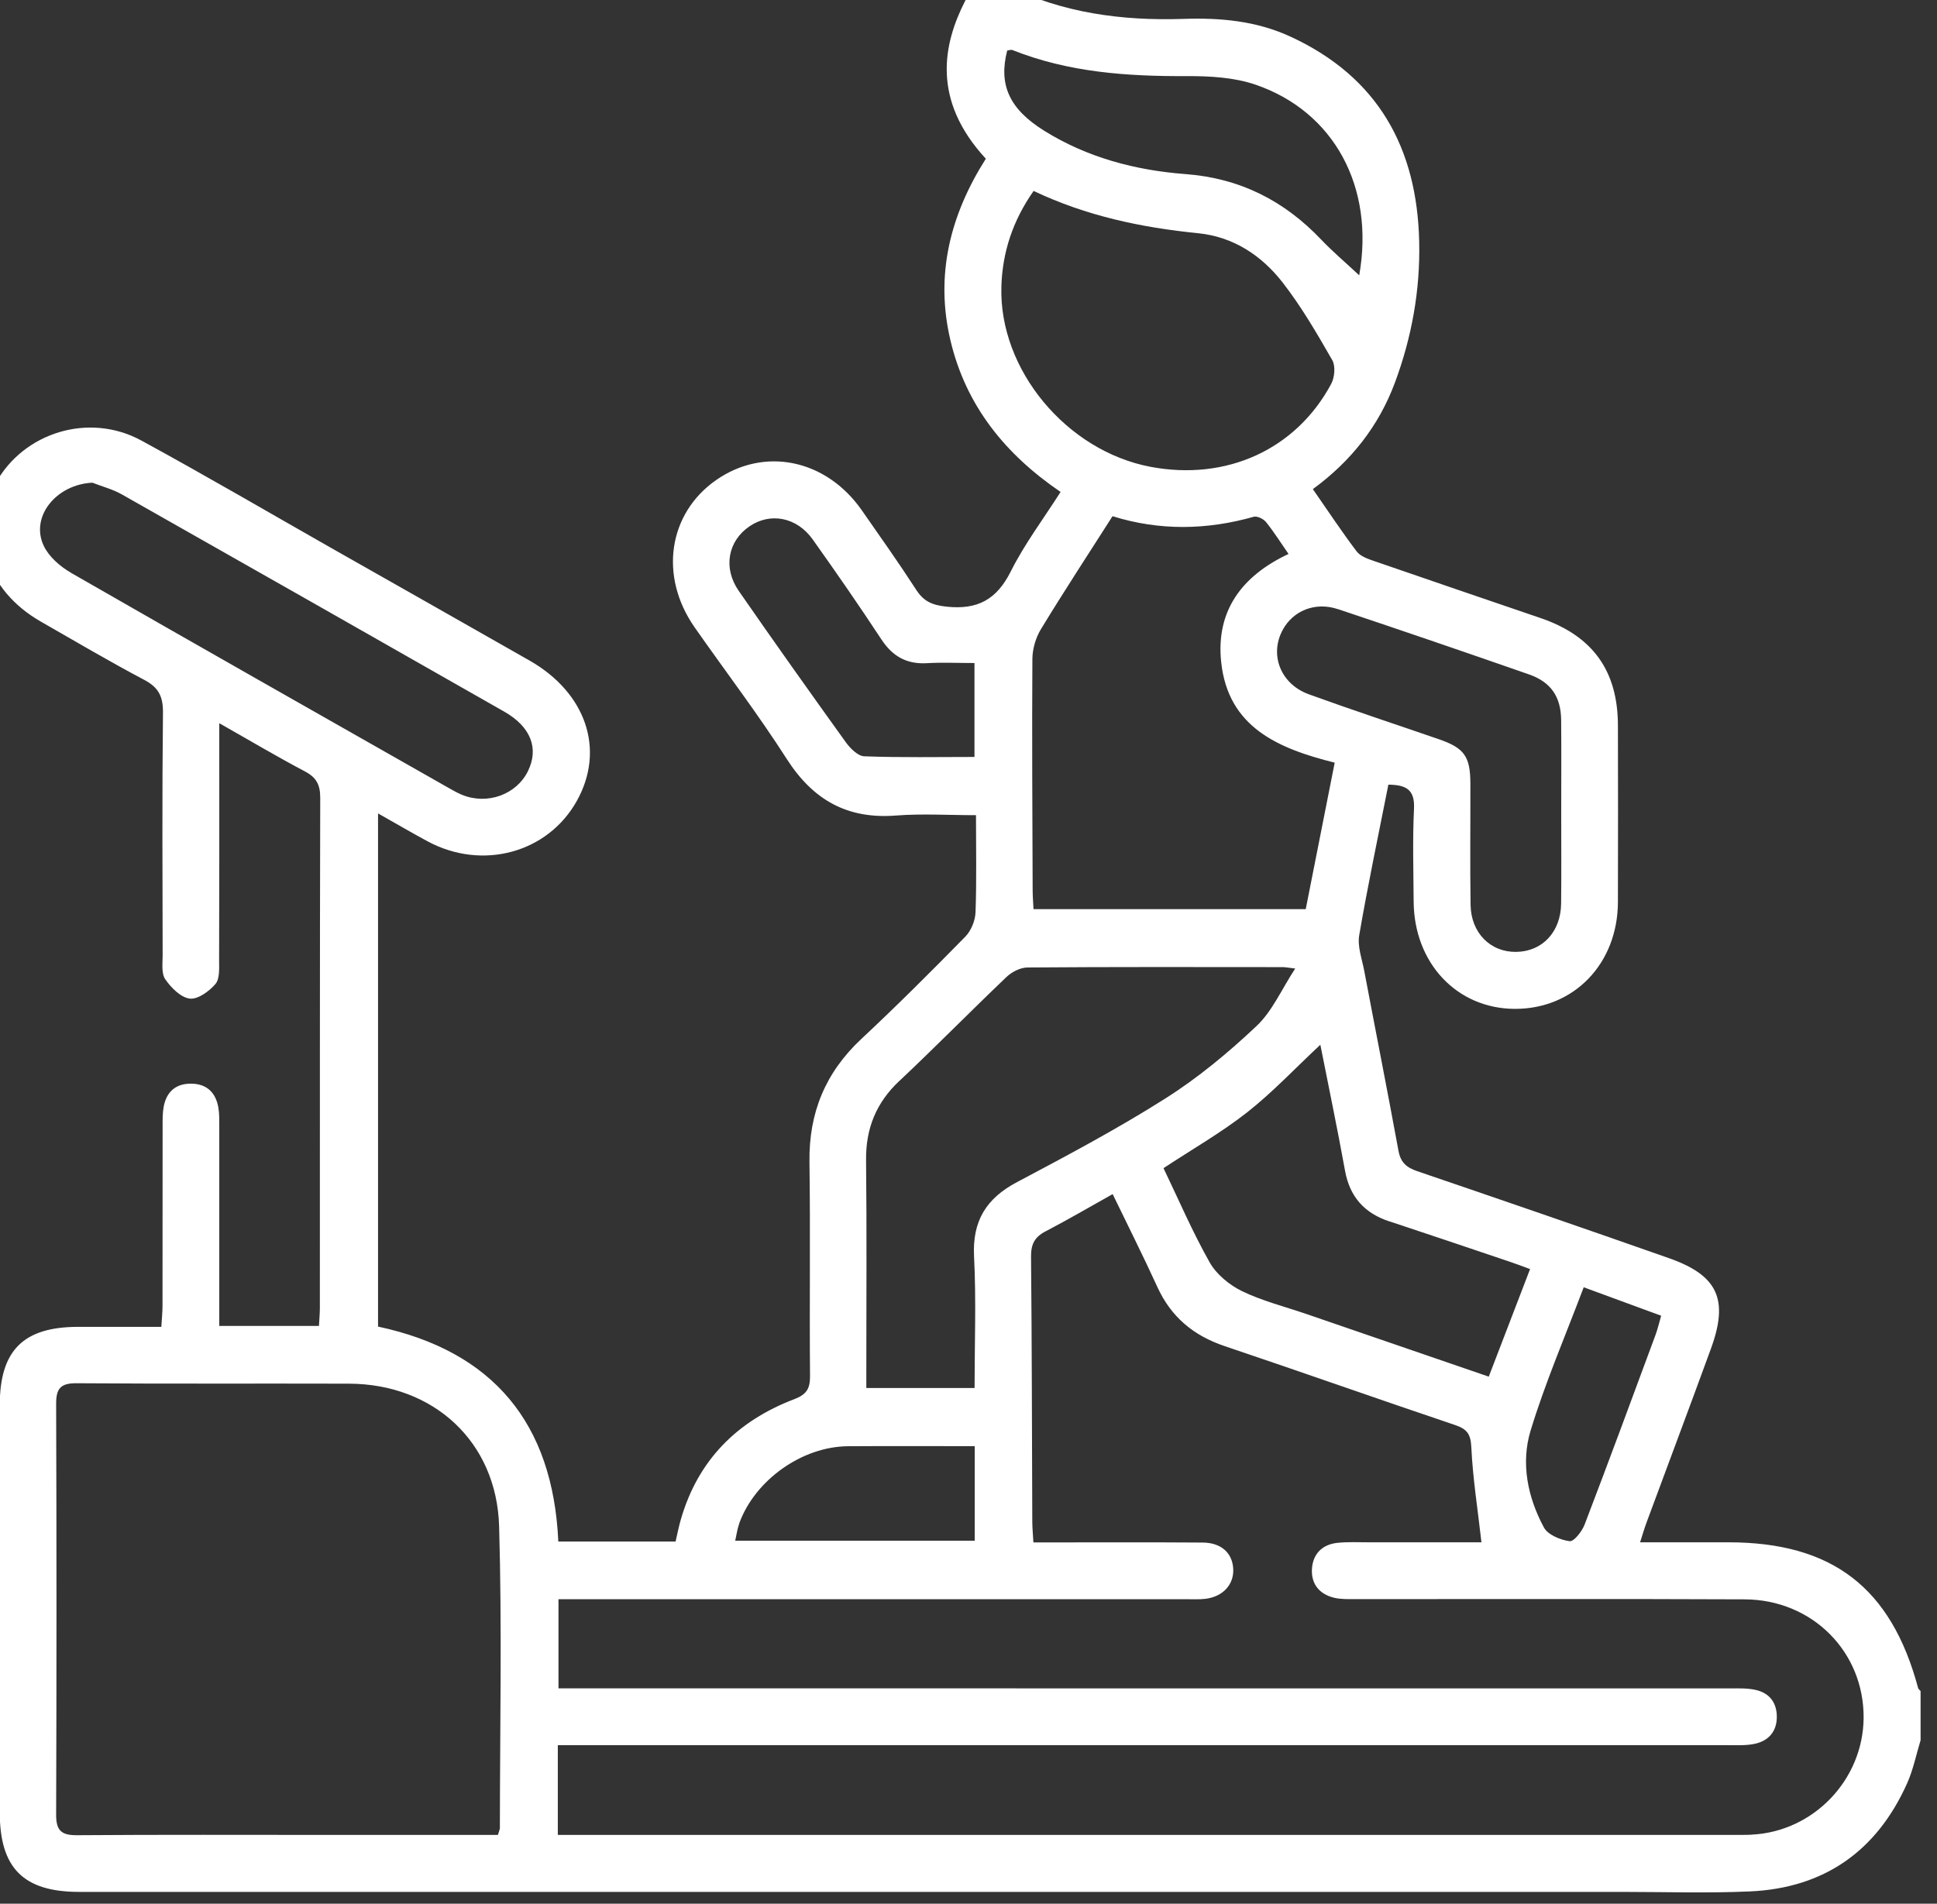 <svg width="59" height="58" viewBox="0 0 59 58" fill="none" xmlns="http://www.w3.org/2000/svg">
<rect x="0" y="0" width="59" height="58" fill="#333333" stroke="none"/>
<path d="M58.425 51.43C57.605 48.369 55.81 46.989 52.643 46.989C51.767 46.989 50.89 46.989 49.956 46.989C50.036 46.741 50.088 46.561 50.153 46.385C50.806 44.621 51.469 42.858 52.114 41.09C52.661 39.59 52.327 38.856 50.832 38.331C48.281 37.433 45.724 36.554 43.165 35.681C42.842 35.57 42.662 35.416 42.597 35.062C42.261 33.228 41.898 31.4 41.552 29.568C41.484 29.211 41.342 28.834 41.401 28.493C41.664 26.963 41.986 25.441 42.289 23.906C42.813 23.912 43.098 24.045 43.07 24.634C43.024 25.575 43.053 26.521 43.059 27.463C43.07 29.342 44.374 30.727 46.133 30.737C47.936 30.746 49.275 29.366 49.281 27.482C49.288 25.692 49.284 23.902 49.281 22.112C49.281 20.437 48.514 19.373 46.924 18.83C45.236 18.252 43.547 17.679 41.863 17.096C41.67 17.03 41.438 16.951 41.325 16.802C40.865 16.194 40.443 15.556 39.989 14.902C41.165 14.041 41.998 12.971 42.485 11.667C42.999 10.289 43.261 8.846 43.228 7.371C43.167 4.51 41.975 2.345 39.305 1.115C38.264 0.634 37.163 0.537 36.041 0.576C34.173 0.637 32.368 0.397 30.667 -0.439C30.09 -0.722 29.692 -0.552 29.392 0.038C28.739 1.327 28.359 3.03 30.028 4.836C28.949 6.536 28.474 8.37 28.952 10.379C29.424 12.366 30.621 13.841 32.305 14.988C31.776 15.818 31.204 16.577 30.786 17.413C30.356 18.268 29.776 18.583 28.833 18.483C28.402 18.437 28.14 18.329 27.909 17.972C27.377 17.15 26.81 16.349 26.249 15.545C25.162 13.989 23.281 13.602 21.813 14.626C20.354 15.645 20.07 17.553 21.156 19.11C22.092 20.449 23.085 21.75 23.966 23.126C24.764 24.371 25.806 24.961 27.286 24.847C28.08 24.785 28.884 24.836 29.728 24.836C29.728 25.877 29.749 26.838 29.714 27.797C29.705 28.051 29.578 28.359 29.401 28.539C28.365 29.596 27.317 30.643 26.236 31.653C25.141 32.677 24.634 33.906 24.656 35.404C24.686 37.578 24.654 39.754 24.673 41.928C24.676 42.316 24.56 42.488 24.189 42.63C22.455 43.292 21.256 44.485 20.735 46.304C20.672 46.522 20.629 46.746 20.578 46.966H17.006C16.843 43.361 15.021 41.166 11.515 40.417V24.782C12.06 25.09 12.536 25.369 13.021 25.631C14.689 26.53 16.684 25.988 17.57 24.401C18.44 22.842 17.856 21.108 16.125 20.122C14.141 18.991 12.153 17.866 10.166 16.739C8.214 15.63 6.275 14.494 4.303 13.42C2.712 12.555 0.717 13.172 -0.135 14.726C-0.974 16.258 -0.41 17.99 1.24 18.936C2.289 19.536 3.331 20.152 4.4 20.717C4.836 20.948 4.968 21.226 4.964 21.712C4.936 24.176 4.95 26.639 4.954 29.103C4.954 29.351 4.911 29.656 5.033 29.834C5.21 30.091 5.504 30.389 5.778 30.424C6.023 30.455 6.369 30.204 6.56 29.982C6.696 29.825 6.674 29.508 6.674 29.263C6.682 27.089 6.679 24.913 6.679 22.739V22.034C7.617 22.565 8.439 23.055 9.283 23.5C9.634 23.684 9.755 23.905 9.754 24.305C9.74 29.482 9.745 34.658 9.743 39.837C9.743 40.022 9.725 40.206 9.715 40.397H6.679V39.747C6.679 37.938 6.679 36.129 6.679 34.32C6.679 34.127 6.684 33.932 6.651 33.744C6.573 33.288 6.297 33.02 5.827 33.016C5.359 33.009 5.07 33.26 4.985 33.721C4.951 33.909 4.953 34.104 4.953 34.295C4.951 36.123 4.953 37.952 4.95 39.78C4.95 39.981 4.928 40.185 4.914 40.425C4.03 40.425 3.207 40.425 2.384 40.425C0.714 40.425 -0.005 41.139 -0.007 42.805C-0.008 46.943 -0.007 51.082 -0.007 55.219C-0.007 56.917 0.717 57.64 2.411 57.64C18.066 57.64 33.72 57.64 49.374 57.64C50.679 57.64 51.988 57.683 53.292 57.626C55.556 57.527 57.162 56.402 58.089 54.334C58.275 53.918 58.366 53.459 58.5 53.02V51.519C58.475 51.491 58.437 51.467 58.428 51.434L58.425 51.43ZM29.68 23.062C28.564 23.062 27.443 23.084 26.325 23.042C26.129 23.035 25.895 22.798 25.76 22.61C24.662 21.082 23.573 19.549 22.502 18.003C22.014 17.299 22.174 16.478 22.834 16.032C23.467 15.604 24.272 15.756 24.754 16.434C25.466 17.435 26.166 18.445 26.841 19.472C27.181 19.992 27.609 20.24 28.23 20.205C28.688 20.178 29.149 20.2 29.682 20.2V23.066L29.68 23.062ZM48.239 39.219C49.063 39.521 49.797 39.792 50.598 40.086C50.536 40.299 50.492 40.496 50.422 40.682C49.711 42.605 49.001 44.53 48.268 46.445C48.188 46.655 47.942 46.972 47.809 46.955C47.528 46.918 47.147 46.761 47.026 46.536C46.53 45.615 46.319 44.578 46.622 43.583C47.067 42.123 47.675 40.713 48.239 39.219ZM42.322 37.211C43.558 37.619 44.791 38.038 46.025 38.454C46.203 38.514 46.379 38.582 46.605 38.665C46.183 39.766 45.772 40.833 45.347 41.942C43.464 41.295 41.621 40.662 39.779 40.029C39.128 39.806 38.449 39.636 37.833 39.338C37.45 39.151 37.056 38.83 36.849 38.466C36.323 37.535 35.899 36.546 35.44 35.59C36.315 35.013 37.2 34.508 37.992 33.886C38.769 33.274 39.453 32.543 40.217 31.83C40.468 33.105 40.736 34.378 40.967 35.658C41.111 36.462 41.556 36.96 42.32 37.213L42.322 37.211ZM40.751 18.557C42.694 19.207 44.633 19.87 46.567 20.545C47.243 20.78 47.544 21.229 47.552 21.938C47.561 22.879 47.554 23.822 47.554 24.762C47.554 25.685 47.561 26.607 47.551 27.529C47.541 28.392 46.981 28.988 46.188 29.001C45.401 29.015 44.805 28.425 44.793 27.565C44.774 26.336 44.79 25.106 44.787 23.875C44.785 23.046 44.603 22.79 43.828 22.522C42.506 22.066 41.178 21.629 39.864 21.152C39.002 20.837 38.661 19.946 39.071 19.19C39.388 18.603 40.064 18.328 40.751 18.559V18.557ZM30.679 1.539C30.732 1.533 30.796 1.507 30.841 1.526C32.55 2.206 34.335 2.328 36.152 2.319C36.851 2.316 37.591 2.357 38.244 2.58C40.634 3.4 41.878 5.697 41.401 8.388C40.968 7.983 40.589 7.663 40.249 7.306C39.119 6.116 37.775 5.43 36.11 5.304C34.592 5.189 33.123 4.804 31.808 3.985C30.742 3.321 30.41 2.583 30.679 1.539ZM30.501 8.733C30.533 7.694 30.84 6.736 31.483 5.817C33.094 6.582 34.77 6.933 36.498 7.106C37.568 7.214 38.426 7.783 39.066 8.604C39.639 9.34 40.114 10.159 40.58 10.972C40.683 11.152 40.653 11.499 40.548 11.696C39.473 13.699 37.356 14.658 35.046 14.223C32.484 13.738 30.424 11.26 30.502 8.733H30.501ZM31.446 20.078C31.448 19.773 31.546 19.432 31.705 19.171C32.402 18.024 33.14 16.899 33.887 15.727C35.32 16.174 36.754 16.15 38.189 15.744C38.294 15.715 38.484 15.809 38.561 15.904C38.8 16.2 39.003 16.525 39.248 16.877C37.833 17.541 37.032 18.605 37.196 20.165C37.404 22.163 38.94 22.807 40.654 23.236C40.354 24.755 40.064 26.216 39.772 27.699H31.48C31.471 27.494 31.454 27.306 31.454 27.118C31.446 24.772 31.431 22.423 31.446 20.077V20.078ZM27.393 32.935C28.497 31.895 29.561 30.811 30.659 29.764C30.821 29.61 31.081 29.477 31.297 29.476C33.888 29.456 36.48 29.463 39.071 29.465C39.144 29.465 39.216 29.48 39.451 29.508C39.033 30.148 38.751 30.812 38.27 31.263C37.411 32.073 36.486 32.842 35.49 33.471C34.033 34.394 32.504 35.207 30.98 36.014C30.039 36.511 29.614 37.199 29.669 38.283C29.737 39.603 29.685 40.927 29.685 42.288H26.388C26.388 42.071 26.388 41.882 26.388 41.694C26.388 39.578 26.403 37.462 26.38 35.347C26.369 34.381 26.687 33.599 27.39 32.935H27.393ZM22.515 46.416C22.993 45.095 24.428 44.071 25.831 44.062C27.092 44.053 28.354 44.06 29.689 44.06V46.941H22.394C22.434 46.763 22.457 46.583 22.517 46.418L22.515 46.416ZM2.163 17.45C1.833 17.261 1.49 16.963 1.333 16.631C0.911 15.744 1.713 14.758 2.814 14.706C3.113 14.823 3.43 14.905 3.706 15.06C7.594 17.261 11.477 19.47 15.359 21.681C16.167 22.142 16.421 22.799 16.082 23.492C15.73 24.211 14.84 24.533 14.065 24.213C13.907 24.146 13.757 24.057 13.606 23.972C9.789 21.803 5.968 19.638 2.161 17.451L2.163 17.45ZM15.228 55.678C15.228 55.732 15.2 55.786 15.166 55.904H10.011C7.456 55.904 4.904 55.894 2.349 55.913C1.878 55.917 1.709 55.779 1.71 55.294C1.724 51.12 1.724 46.944 1.71 42.77C1.709 42.297 1.85 42.139 2.334 42.143C5.099 42.163 7.863 42.148 10.628 42.156C13.201 42.163 15.129 43.919 15.203 46.504C15.291 49.56 15.228 52.621 15.226 55.679L15.228 55.678ZM53.362 55.897C53.151 55.907 52.94 55.903 52.727 55.903C41.05 55.903 29.372 55.903 17.694 55.903H16.991V53.17H17.731C29.37 53.17 41.01 53.17 52.649 53.17C52.917 53.17 53.194 53.184 53.451 53.128C53.87 53.037 54.119 52.755 54.121 52.31C54.121 51.868 53.893 51.576 53.465 51.484C53.225 51.431 52.969 51.44 52.721 51.44C41.1 51.439 29.481 51.439 17.861 51.439H17.011V48.723H17.694C23.841 48.723 29.986 48.723 36.133 48.723C36.326 48.723 36.52 48.733 36.709 48.712C37.246 48.649 37.585 48.281 37.564 47.805C37.542 47.317 37.2 47 36.634 46.997C35.135 46.986 33.637 46.992 32.139 46.992C31.933 46.992 31.728 46.992 31.477 46.992C31.463 46.746 31.445 46.559 31.443 46.371C31.432 43.677 31.431 40.982 31.405 38.289C31.401 37.91 31.512 37.689 31.848 37.515C32.527 37.162 33.189 36.773 33.891 36.38C34.356 37.344 34.823 38.268 35.252 39.209C35.67 40.126 36.356 40.693 37.303 41.012C39.647 41.801 41.98 42.627 44.323 43.417C44.688 43.54 44.797 43.692 44.816 44.096C44.861 45.046 45.012 45.99 45.124 46.989C44.032 46.989 42.868 46.989 41.703 46.989C41.376 46.989 41.047 46.972 40.725 47.007C40.264 47.06 39.986 47.352 39.961 47.808C39.937 48.267 40.195 48.575 40.643 48.68C40.845 48.727 41.062 48.72 41.273 48.72C45.23 48.723 49.186 48.709 53.143 48.727C55.208 48.737 56.78 50.332 56.765 52.341C56.749 54.224 55.24 55.803 53.36 55.895L53.362 55.897Z" fill="white"/>
</svg>
